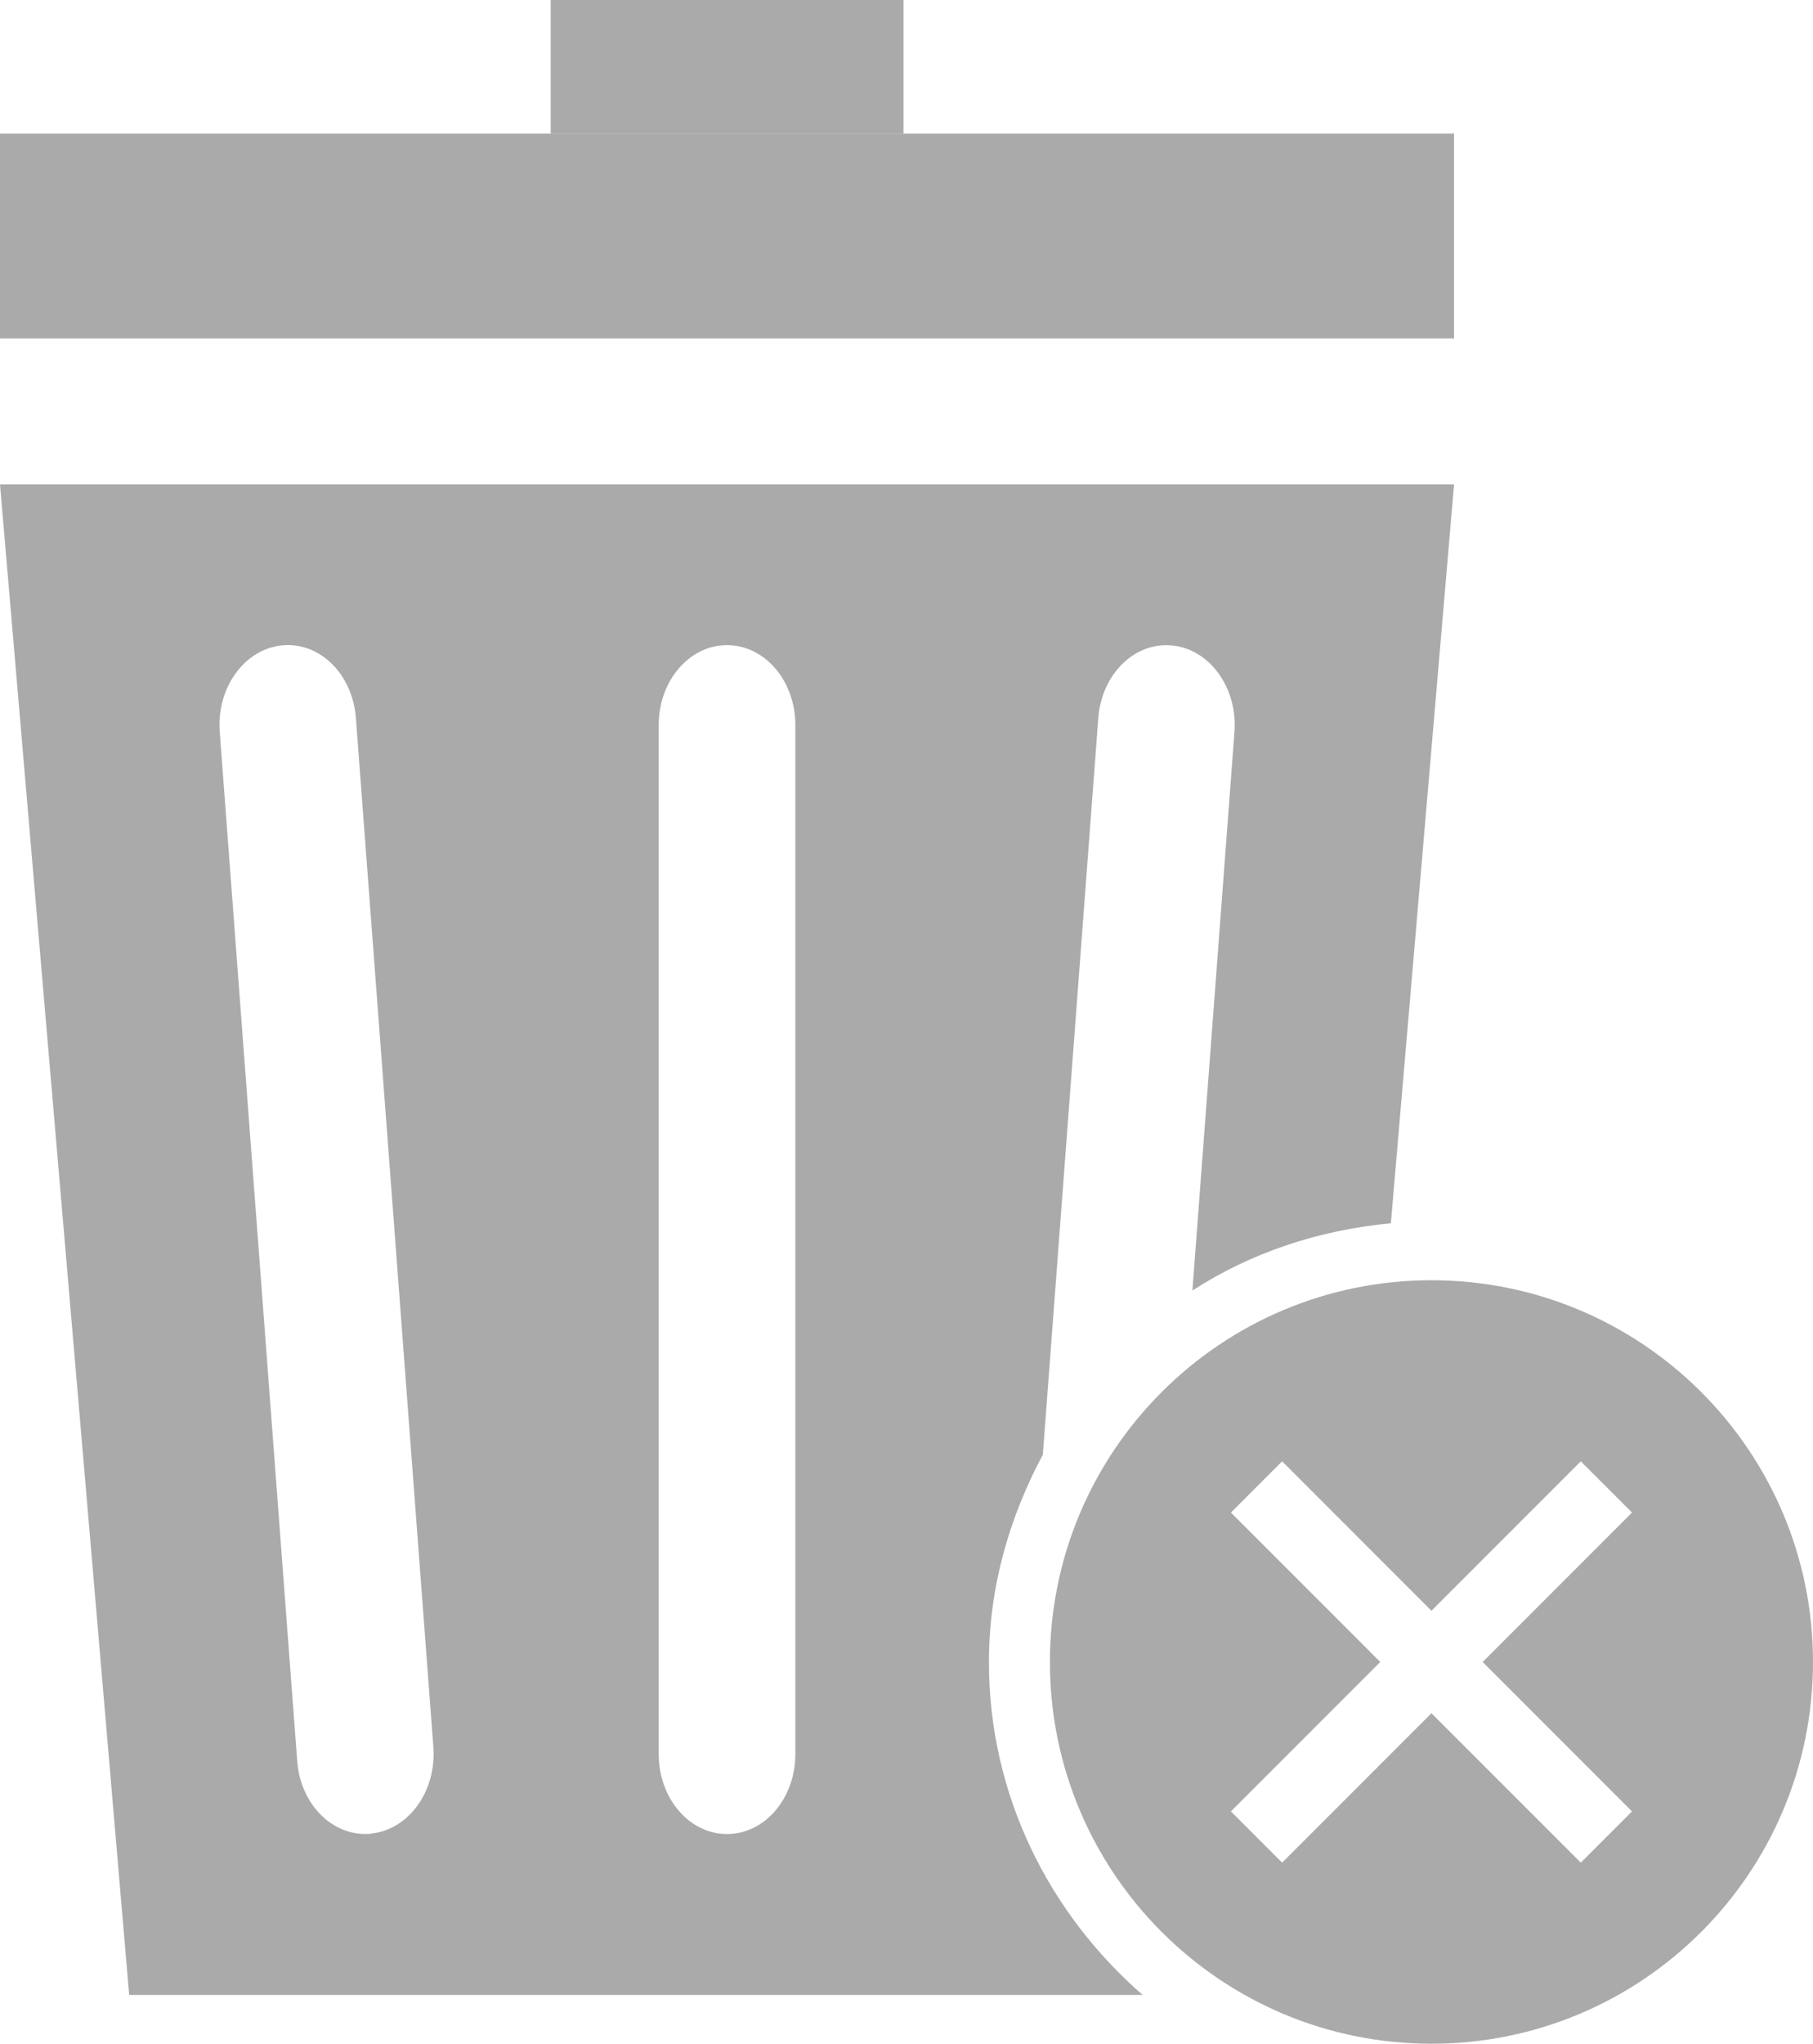 <?xml version="1.0" encoding="UTF-8"?>
<svg id="_レイヤー_2" data-name="レイヤー 2" xmlns="http://www.w3.org/2000/svg" viewBox="0 0 14.835 16.714">
  <defs>
    <style>
      .cls-1 {
        fill: #aaa;
        stroke-width: 0px;
      }
    </style>
  </defs>
  <g id="_レイヤー_2-2" data-name="レイヤー 2">
    <g>
      <rect class="cls-1" x="0" y="1.093" width="11.898" height="1.675"/>
      <rect class="cls-1" x="4.506" width="2.887" height="1.093"/>
      <path class="cls-1" d="M8.092,13.592c0-.615.169-1.187.441-1.695l.454-6.025c.027-.359.298-.625.606-.593.308.031.535.349.508.708l-.344,4.567c.476-.308,1.03-.494,1.624-.55l.517-6.043H0l1.057,12.354h8.293c-.764-.665-1.258-1.632-1.258-2.722ZM3.038,14.996c-.308.032-.579-.234-.606-.593l-.634-8.417c-.027-.359.2-.676.508-.708.308-.032.579.234.606.593l.634,8.416c.027.359-.2.676-.508.708ZM6.508,14.346c0,.361-.25.653-.559.653-.309,0-.559-.292-.559-.653V5.929c0-.361.25-.653.559-.653.309,0,.559.292.559.653v8.416Z"/>
      <path class="cls-1" d="M11.713,10.47c-1.724,0-3.122,1.398-3.122,3.122s1.398,3.122,3.122,3.122c1.724,0,3.122-1.398,3.122-3.122s-1.398-3.122-3.122-3.122ZM13.354,14.814l-.419.419-1.222-1.222-1.222,1.222-.419-.419,1.222-1.222-1.222-1.222.419-.419,1.222,1.222,1.222-1.222.419.419-1.222,1.222,1.222,1.222Z"/>
    </g>
  </g>
</svg>